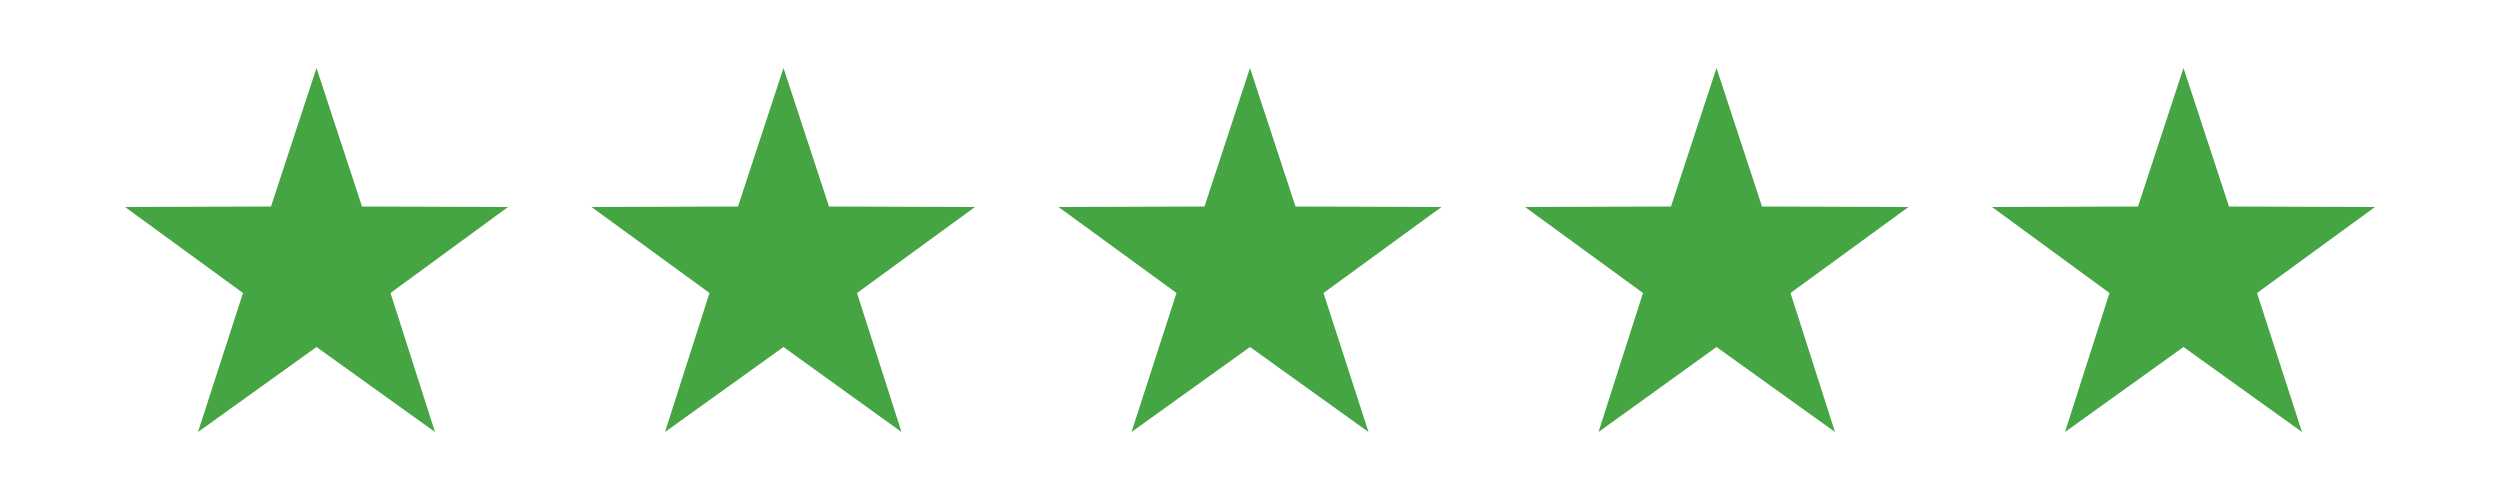 <?xml version="1.0" encoding="UTF-8"?> <!-- Generator: Adobe Illustrator 26.0.1, SVG Export Plug-In . SVG Version: 6.00 Build 0) --> <svg xmlns="http://www.w3.org/2000/svg" xmlns:xlink="http://www.w3.org/1999/xlink" version="1.1" id="Layer_1" x="0px" y="0px" viewBox="0 0 500 100" style="enable-background:new 0 0 500 100;" xml:space="preserve"> <style type="text/css"> .st0{fill:#46A543;} </style> <g> <polygon class="st0" points="475,41.4 445.8,41.3 436.7,13.6 427.6,41.3 398.4,41.4 421.9,58.6 413,86.4 436.7,69.4 460.4,86.4 451.4,58.6 "></polygon> <polygon class="st0" points="381.7,41.4 352.4,41.3 343.3,13.6 334.2,41.3 305,41.4 328.6,58.6 319.7,86.4 343.3,69.4 367,86.4 358.1,58.6 "></polygon> <polygon class="st0" points="288.3,41.4 259.1,41.3 250,13.6 240.9,41.3 211.7,41.4 235.3,58.6 226.3,86.4 250,69.4 273.7,86.4 264.7,58.6 "></polygon> <polygon class="st0" points="195,41.4 165.8,41.3 156.7,13.6 147.6,41.3 118.3,41.4 141.9,58.6 133,86.4 156.7,69.4 180.3,86.4 171.4,58.6 "></polygon> <polygon class="st0" points="101.6,41.4 72.4,41.3 63.3,13.6 54.2,41.3 25,41.4 48.6,58.6 39.6,86.4 63.3,69.4 87,86.4 78.1,58.6 "></polygon> </g> </svg> 